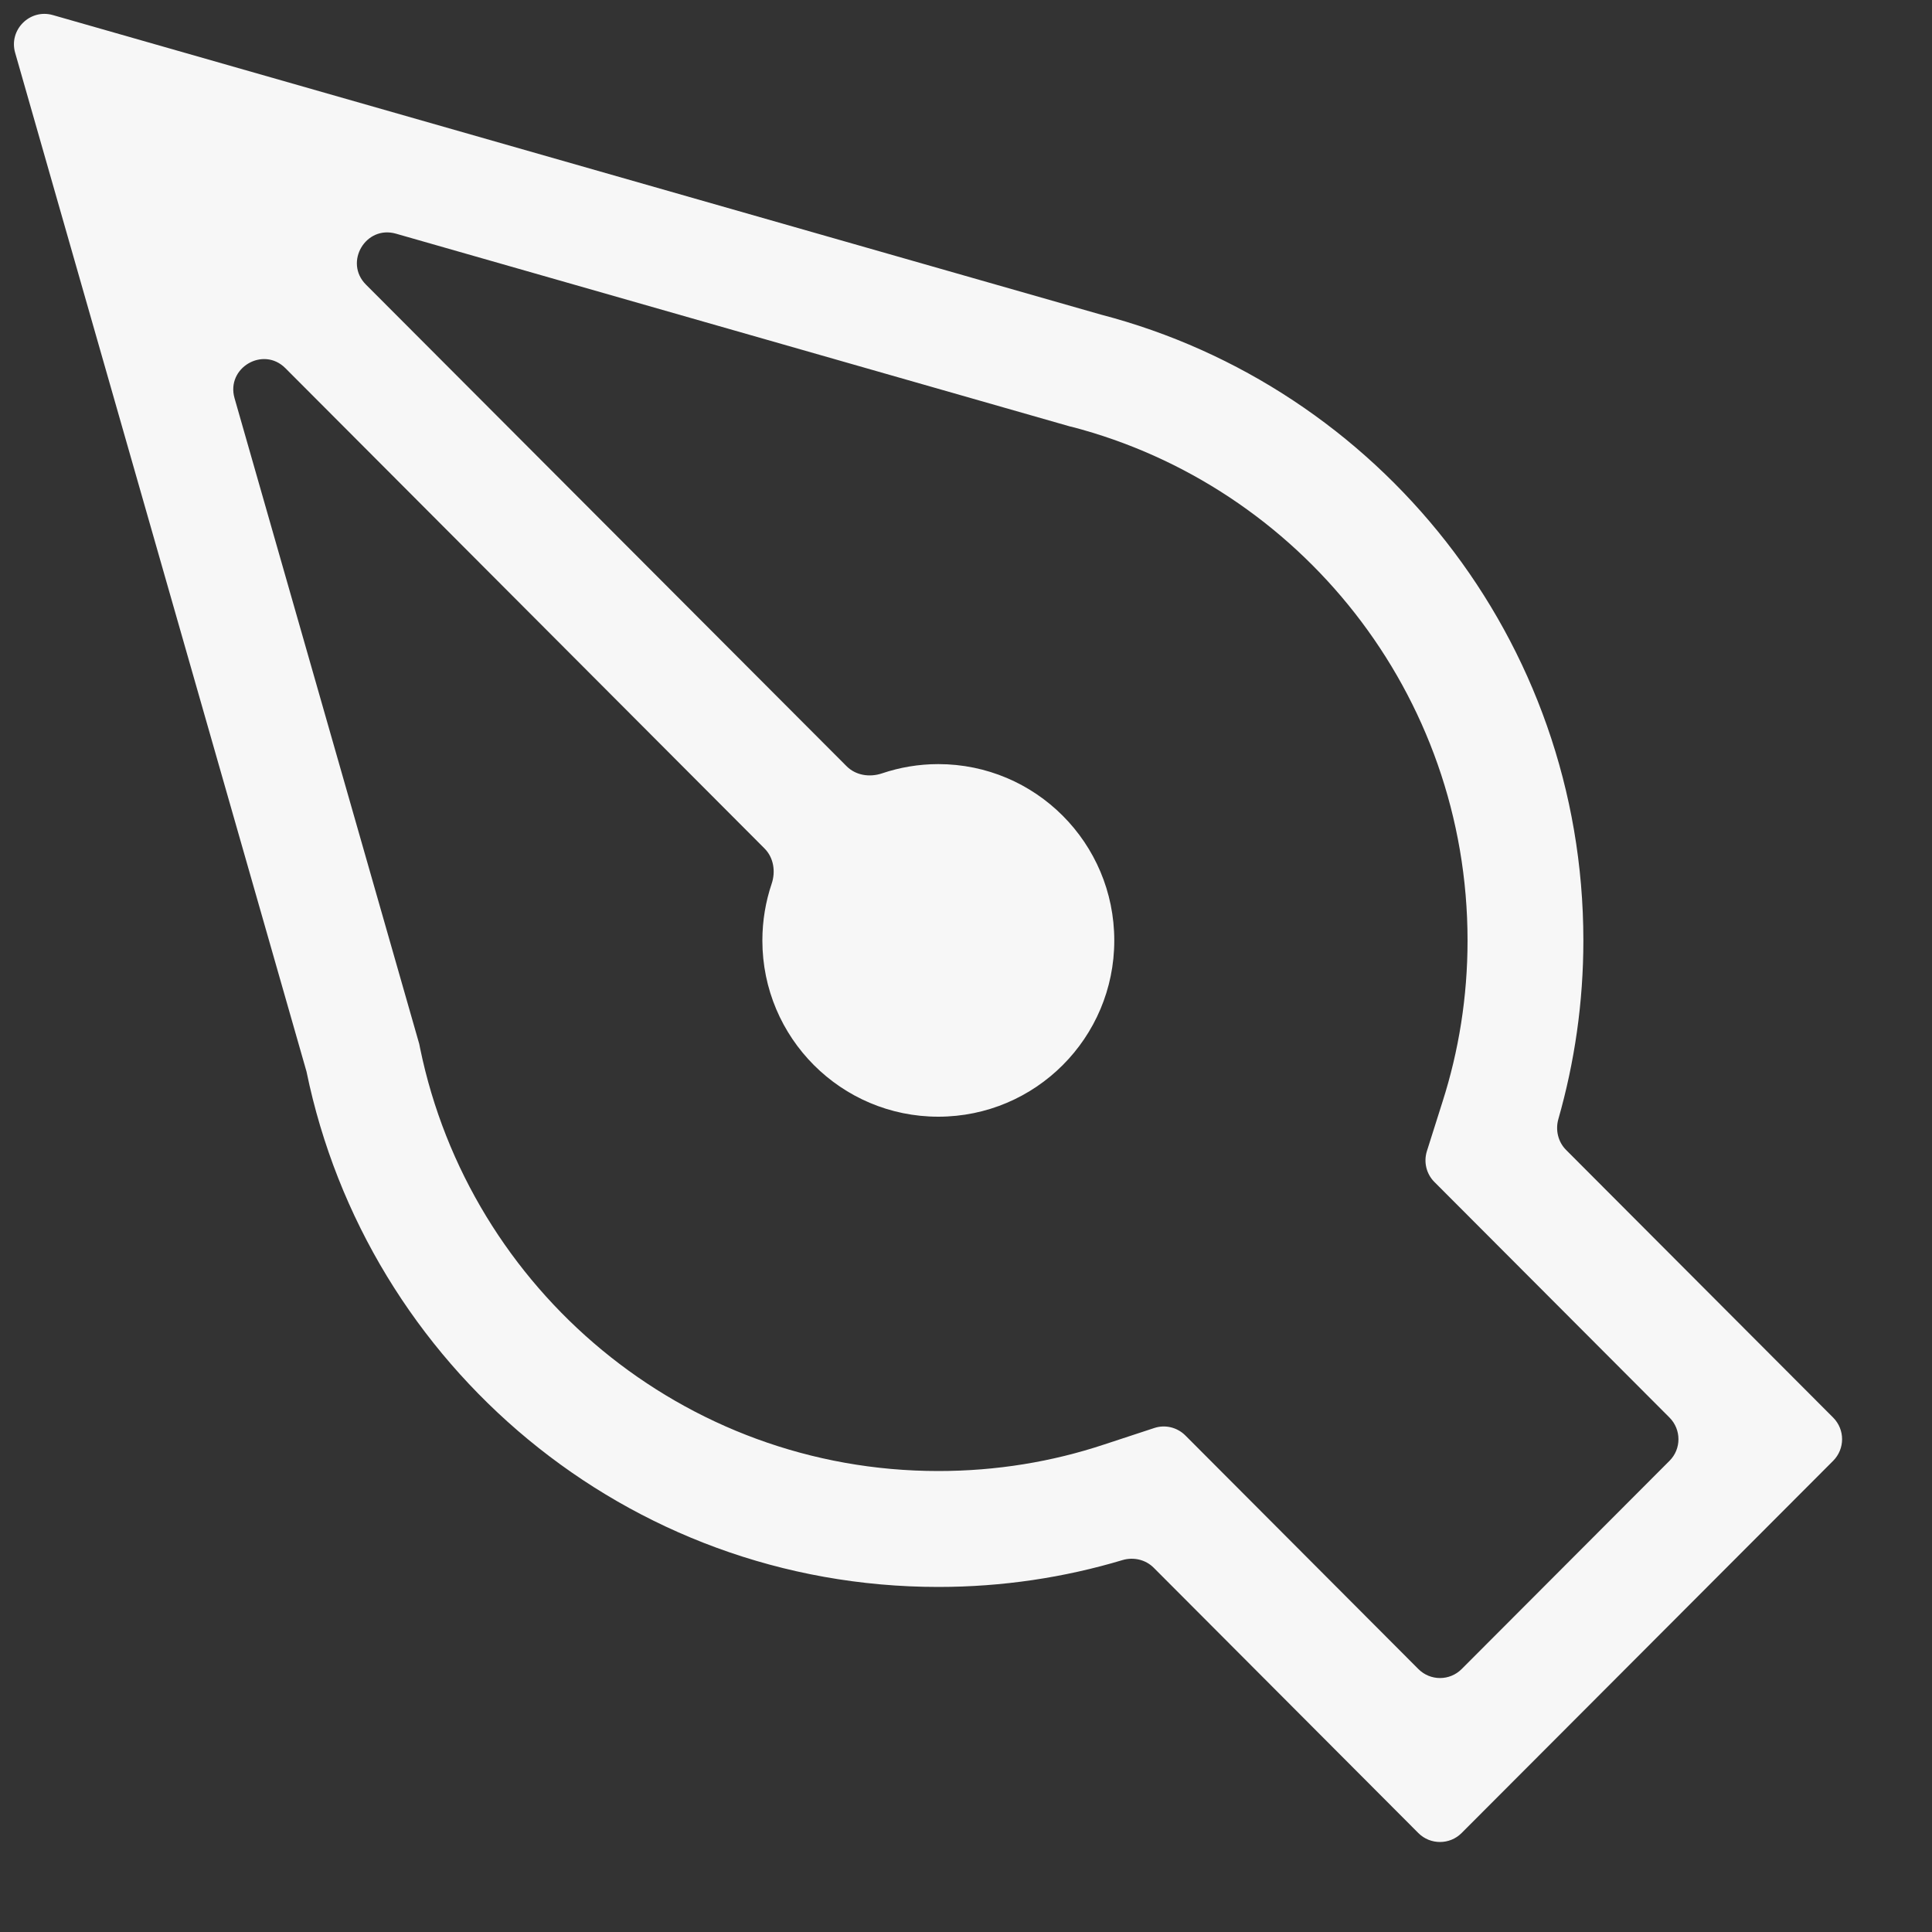 <?xml version="1.0" encoding="utf-8"?>
<svg xmlns="http://www.w3.org/2000/svg" fill="none" height="100%" overflow="visible" preserveAspectRatio="none" style="display: block;" viewBox="0 0 20 20" width="100%">
<rect x="0" y="0" width="20" height="20" fill="#333333" stroke="none"/>
<path clip-rule="evenodd" d="M18.977 14.675C19.1 14.799 19.1 14.998 18.977 15.122L15.13 18.976C15.007 19.099 14.806 19.099 14.683 18.976L11.944 16.23C11.86 16.145 11.735 16.116 11.62 16.15C11.016 16.331 10.376 16.428 9.713 16.428C6.49 16.428 3.799 14.139 3.173 11.093L0.157 0.547C0.088 0.309 0.309 0.088 0.547 0.156L11.394 3.256C14.269 4.004 16.391 6.621 16.391 9.736C16.391 10.377 16.3 10.996 16.132 11.585C16.1 11.698 16.129 11.821 16.212 11.904L18.977 14.675ZM11.078 4.415L4.099 2.419C3.786 2.329 3.558 2.715 3.788 2.946L8.763 7.931C8.858 8.027 9.002 8.049 9.13 8.006C9.313 7.944 9.51 7.91 9.713 7.91C10.719 7.91 11.535 8.726 11.535 9.736C11.535 10.744 10.719 11.56 9.713 11.56C8.708 11.56 7.892 10.744 7.892 9.736C7.892 9.531 7.926 9.333 7.988 9.149C8.031 9.022 8.009 8.878 7.914 8.783L2.955 3.812C2.725 3.58 2.338 3.808 2.428 4.122L4.34 10.807L4.349 10.852C4.863 13.351 7.073 15.228 9.713 15.228C10.316 15.228 10.892 15.132 11.431 14.953L11.948 14.783C12.061 14.745 12.186 14.775 12.271 14.86L14.683 17.278C14.807 17.402 15.007 17.402 15.131 17.278L17.283 15.122C17.406 14.999 17.406 14.799 17.283 14.675L14.849 12.236C14.765 12.152 14.736 12.029 14.771 11.917L14.933 11.405C15.101 10.88 15.192 10.319 15.192 9.736C15.192 7.179 13.449 5.031 11.093 4.418L11.078 4.415Z" fill="#F7F7F7" fill-rule="evenodd" id="Vector"/>
</svg>